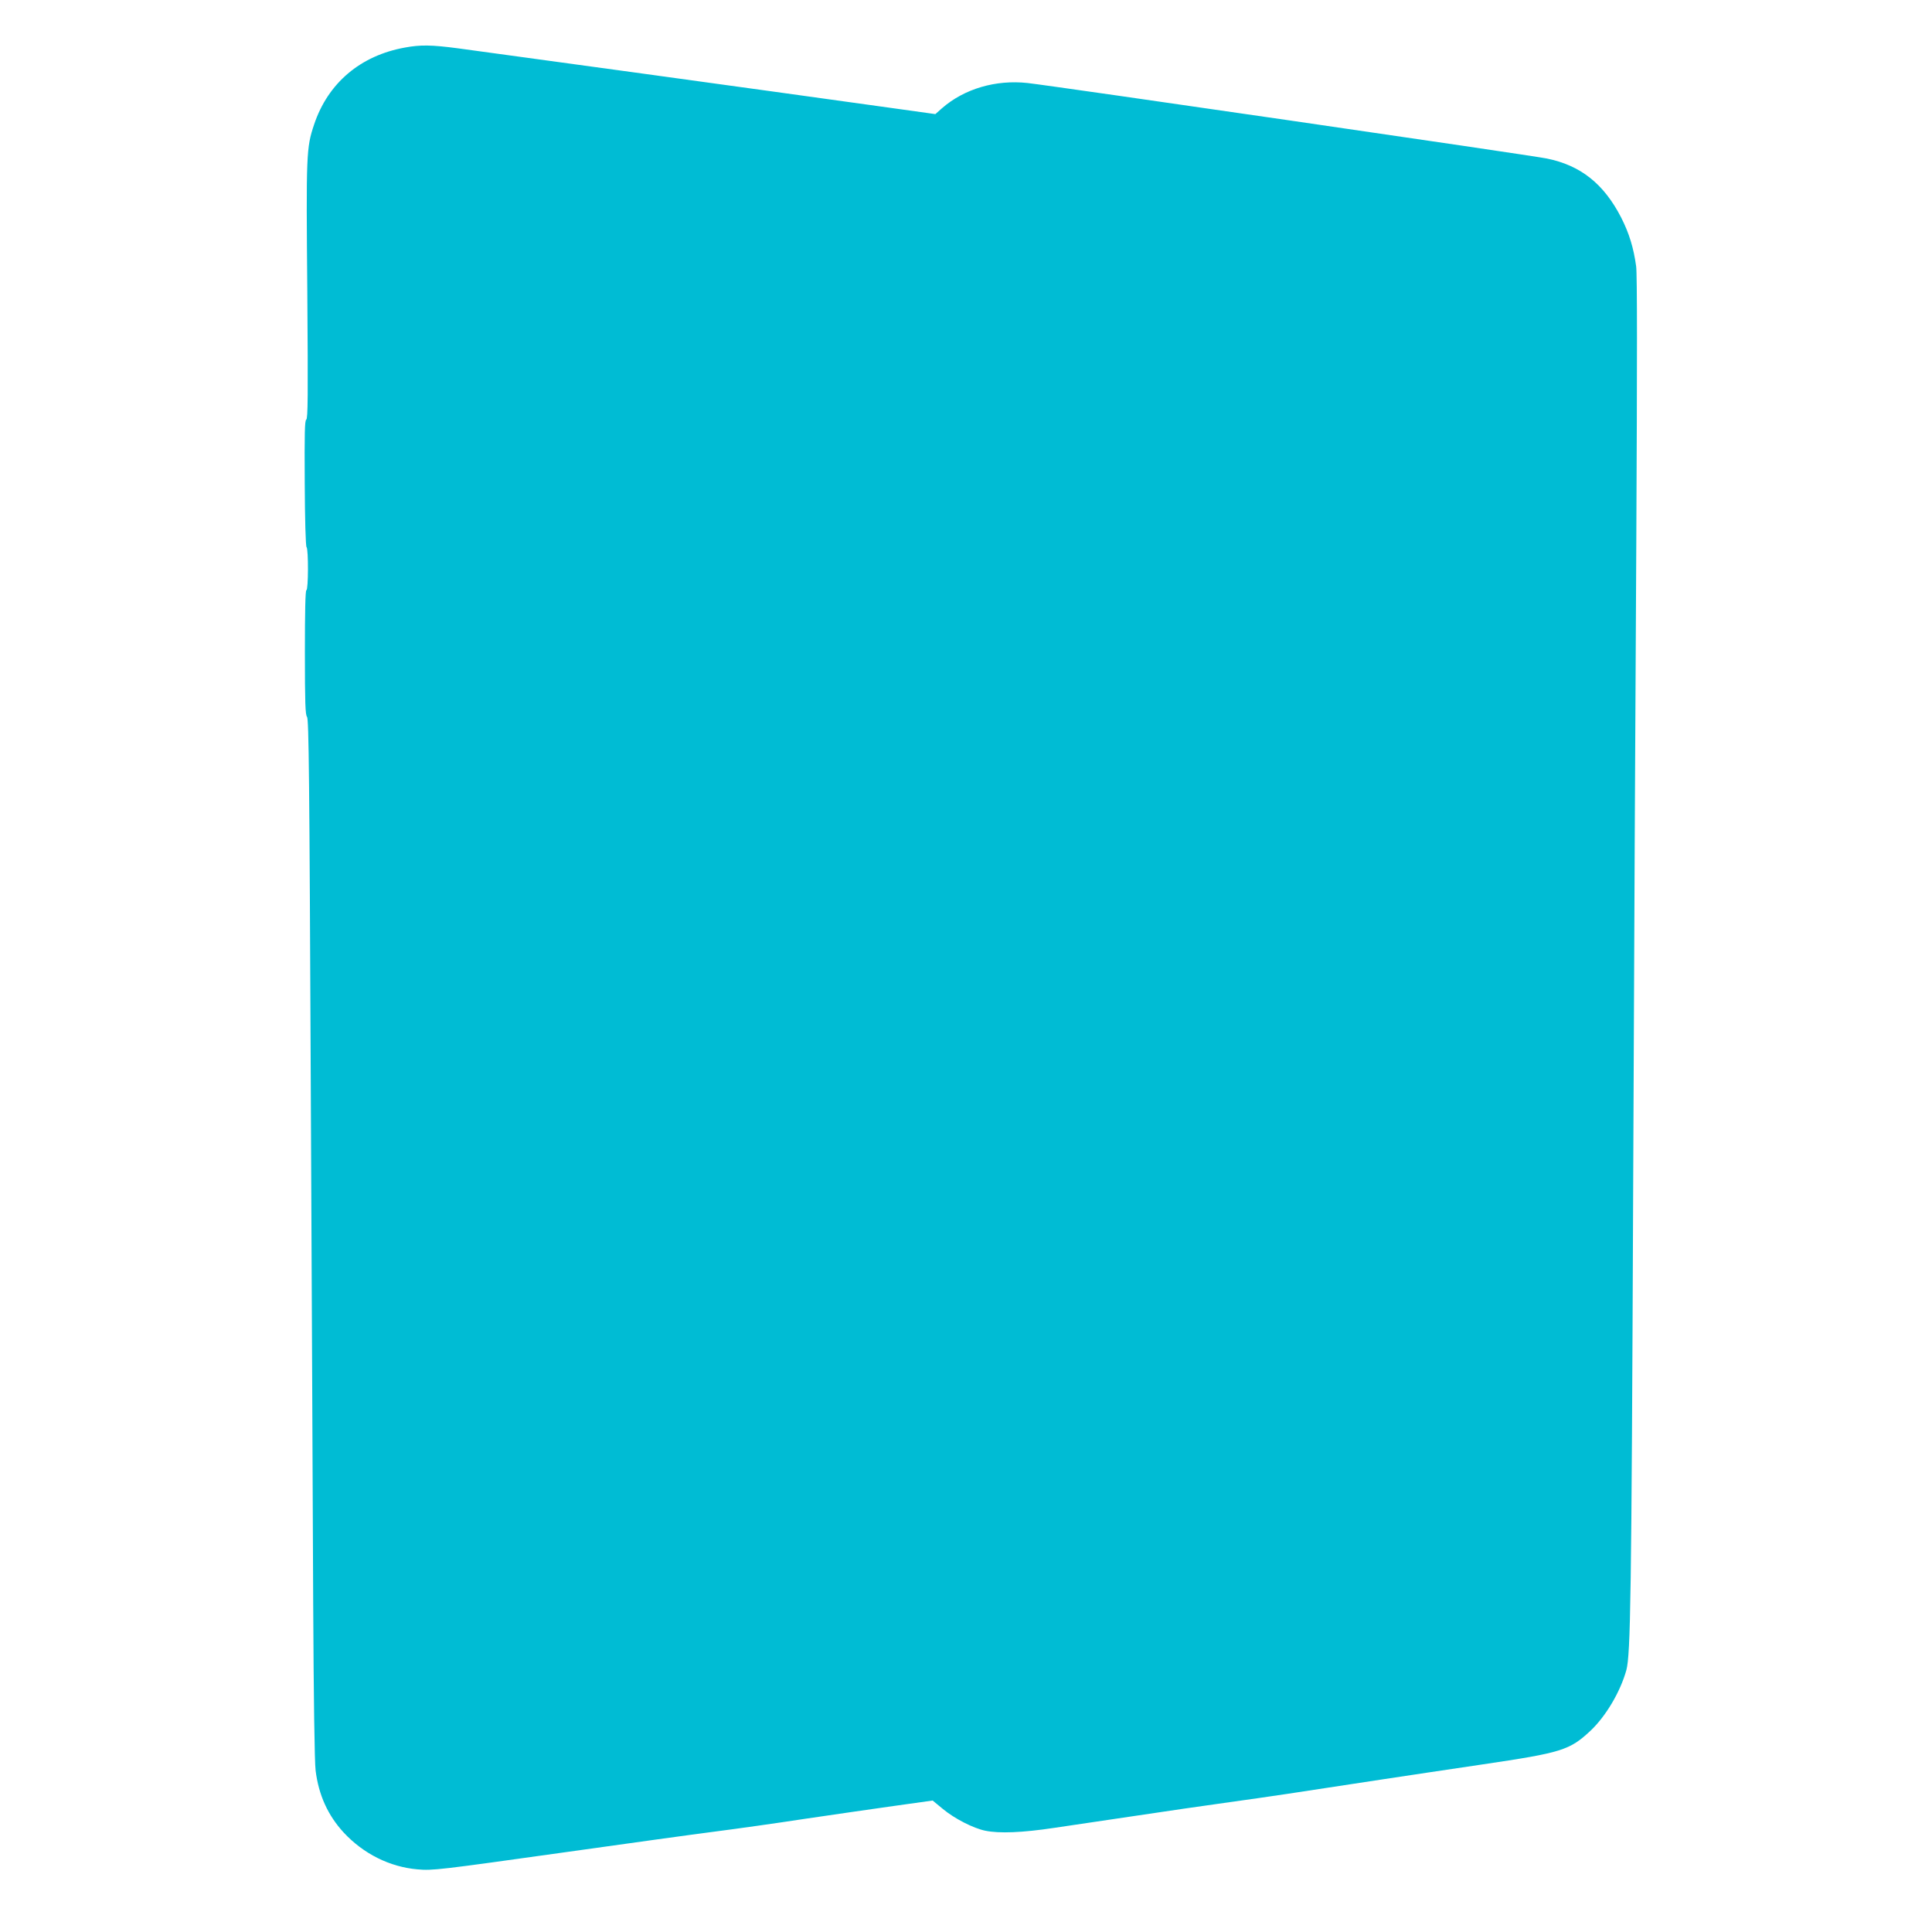 <?xml version="1.0" standalone="no"?>
<!DOCTYPE svg PUBLIC "-//W3C//DTD SVG 20010904//EN"
 "http://www.w3.org/TR/2001/REC-SVG-20010904/DTD/svg10.dtd">
<svg version="1.0" xmlns="http://www.w3.org/2000/svg"
 width="1280pt" height="1280pt" viewBox="0 0 1280 1280"
 preserveAspectRatio="xMidYMid meet">
<g transform="translate(0,1280) scale(0.1,-0.1)"
fill="#00bcd4" stroke="none">
<path d="M2683 12485 c-295 -53 -510 -235 -602 -510 -52 -155 -53 -194 -45
-1109 5 -693 4 -840 -7 -846 -10 -7 -12 -86 -10 -422 1 -235 6 -417 12 -423
13 -13 12 -285 -1 -285 -7 0 -10 -144 -10 -412 0 -337 3 -414 14 -427 12 -14
16 -396 25 -2436 6 -1331 14 -2879 16 -3440 3 -620 9 -1053 16 -1105 20 -162
81 -297 186 -411 131 -141 305 -228 489 -244 101 -9 139 -4 989 115 391 55
831 116 979 135 148 19 418 57 600 85 182 27 447 65 588 85 l257 36 68 -56
c77 -64 202 -128 281 -144 92 -19 245 -13 457 19 110 16 353 52 540 80 187 28
466 69 620 90 268 37 426 61 1000 149 143 22 447 67 675 101 527 78 579 94
717 223 102 96 198 258 238 402 28 105 34 475 45 3155 6 1427 15 3376 21 4330
6 1213 6 1759 -1 1815 -17 123 -46 219 -100 325 -115 223 -269 345 -493 390
-101 21 -3282 483 -3439 500 -211 23 -419 -38 -567 -167 l-44 -39 -301 42
c-851 119 -2697 372 -2863 394 -175 23 -247 24 -350 5z"/>
</g>
</svg>
